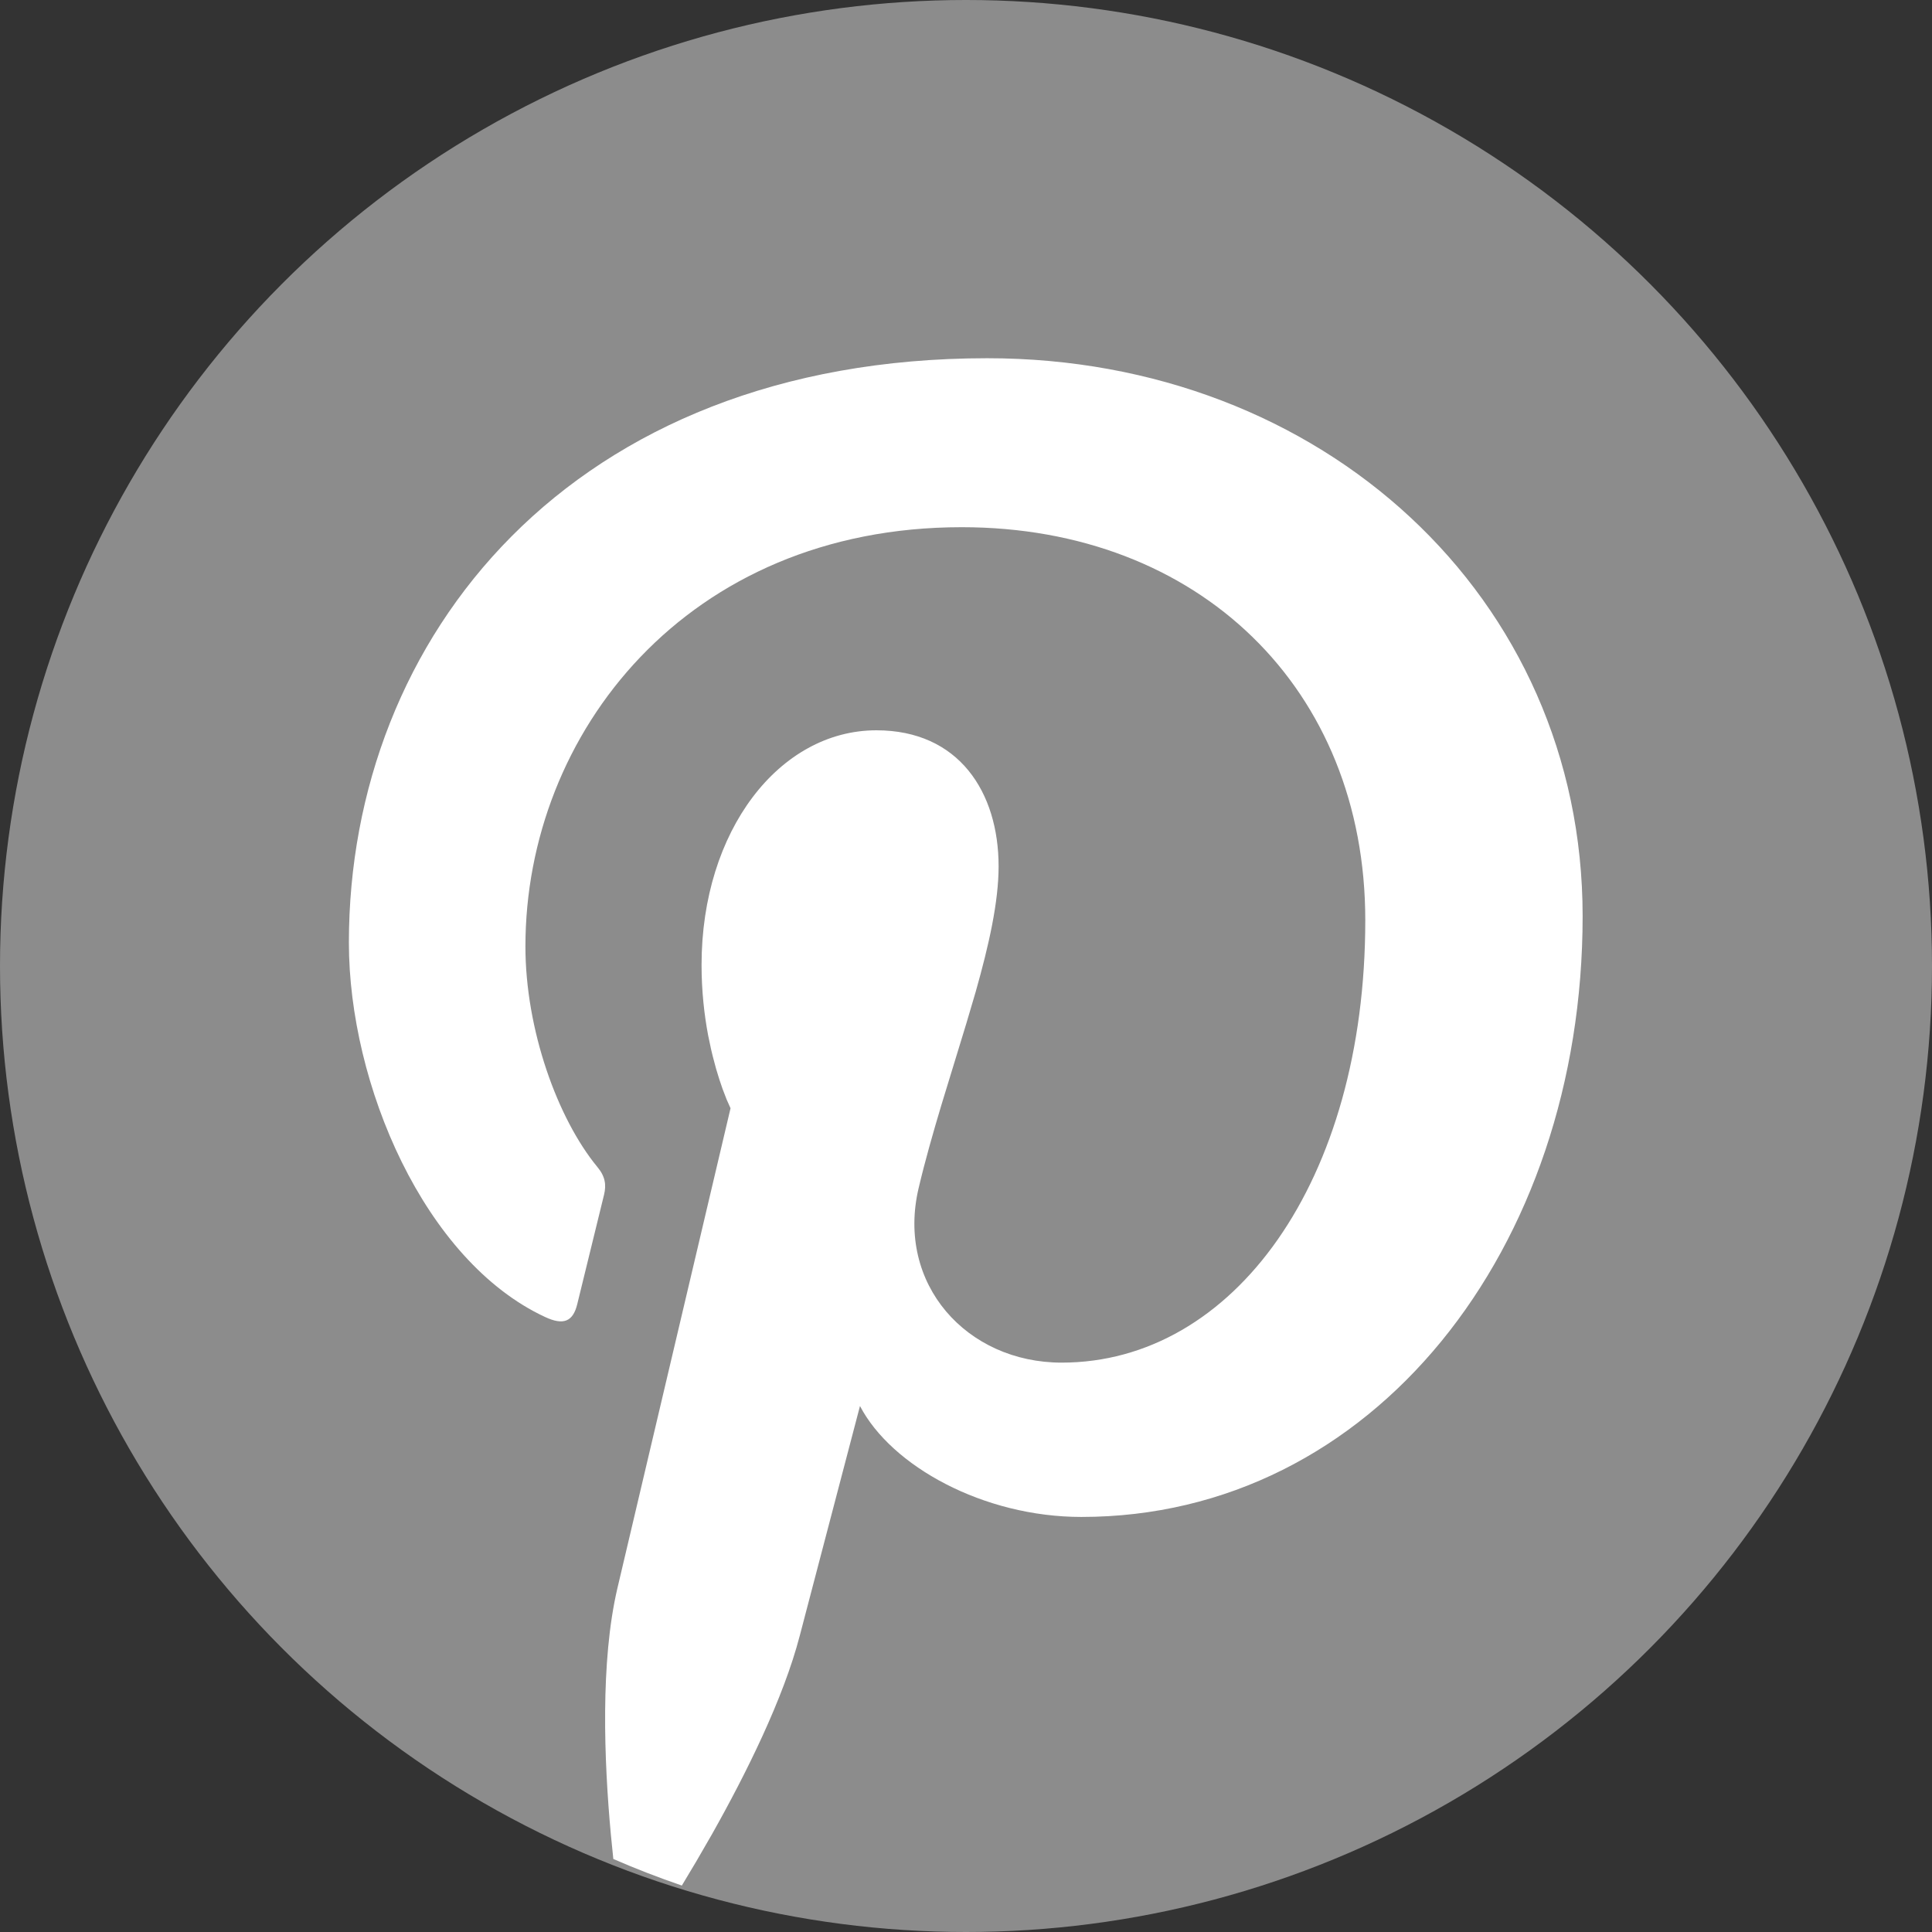 <svg width="24" height="24" viewBox="0 0 24 24" fill="none" xmlns="http://www.w3.org/2000/svg">
<rect x="0" y="0" width="24" height="24" fill="#333333" stroke="none"/>
<circle cx="12" cy="12" r="12" fill="#8C8C8C"/>
<path d="M12.264 4.45C16.424 4.45 19.66 7.416 19.66 11.38C19.66 15.516 17.053 18.844 13.433 18.844C12.218 18.844 11.073 18.214 10.683 17.466L9.935 20.319C9.732 21.101 9.268 22.034 8.843 22.788L8.65 23.122L8.47 23.423C8.181 23.324 7.897 23.214 7.619 23.093L7.589 22.796C7.503 21.867 7.457 20.64 7.669 19.732L9.075 13.767L9.026 13.657L8.975 13.524L8.936 13.409L8.895 13.275L8.854 13.121C8.847 13.094 8.84 13.066 8.834 13.038L8.796 12.858C8.749 12.607 8.715 12.313 8.715 11.987C8.715 10.317 9.683 9.072 10.887 9.072C11.911 9.072 12.405 9.84 12.405 10.762C12.405 11.204 12.285 11.739 12.121 12.318L12.005 12.711L11.694 13.728C11.591 14.072 11.492 14.418 11.412 14.757C11.129 15.952 12.01 16.927 13.188 16.927C15.32 16.927 16.96 14.677 16.96 11.431C16.96 8.559 14.895 6.549 11.947 6.549C8.532 6.549 6.527 9.111 6.527 11.757C6.527 12.789 6.925 13.895 7.421 14.497C7.519 14.614 7.533 14.719 7.504 14.84L7.171 16.2C7.118 16.42 6.997 16.466 6.771 16.36C5.271 15.663 4.334 13.47 4.334 11.71C4.334 7.926 7.084 4.45 12.264 4.45Z" fill="white"/>
</svg>
